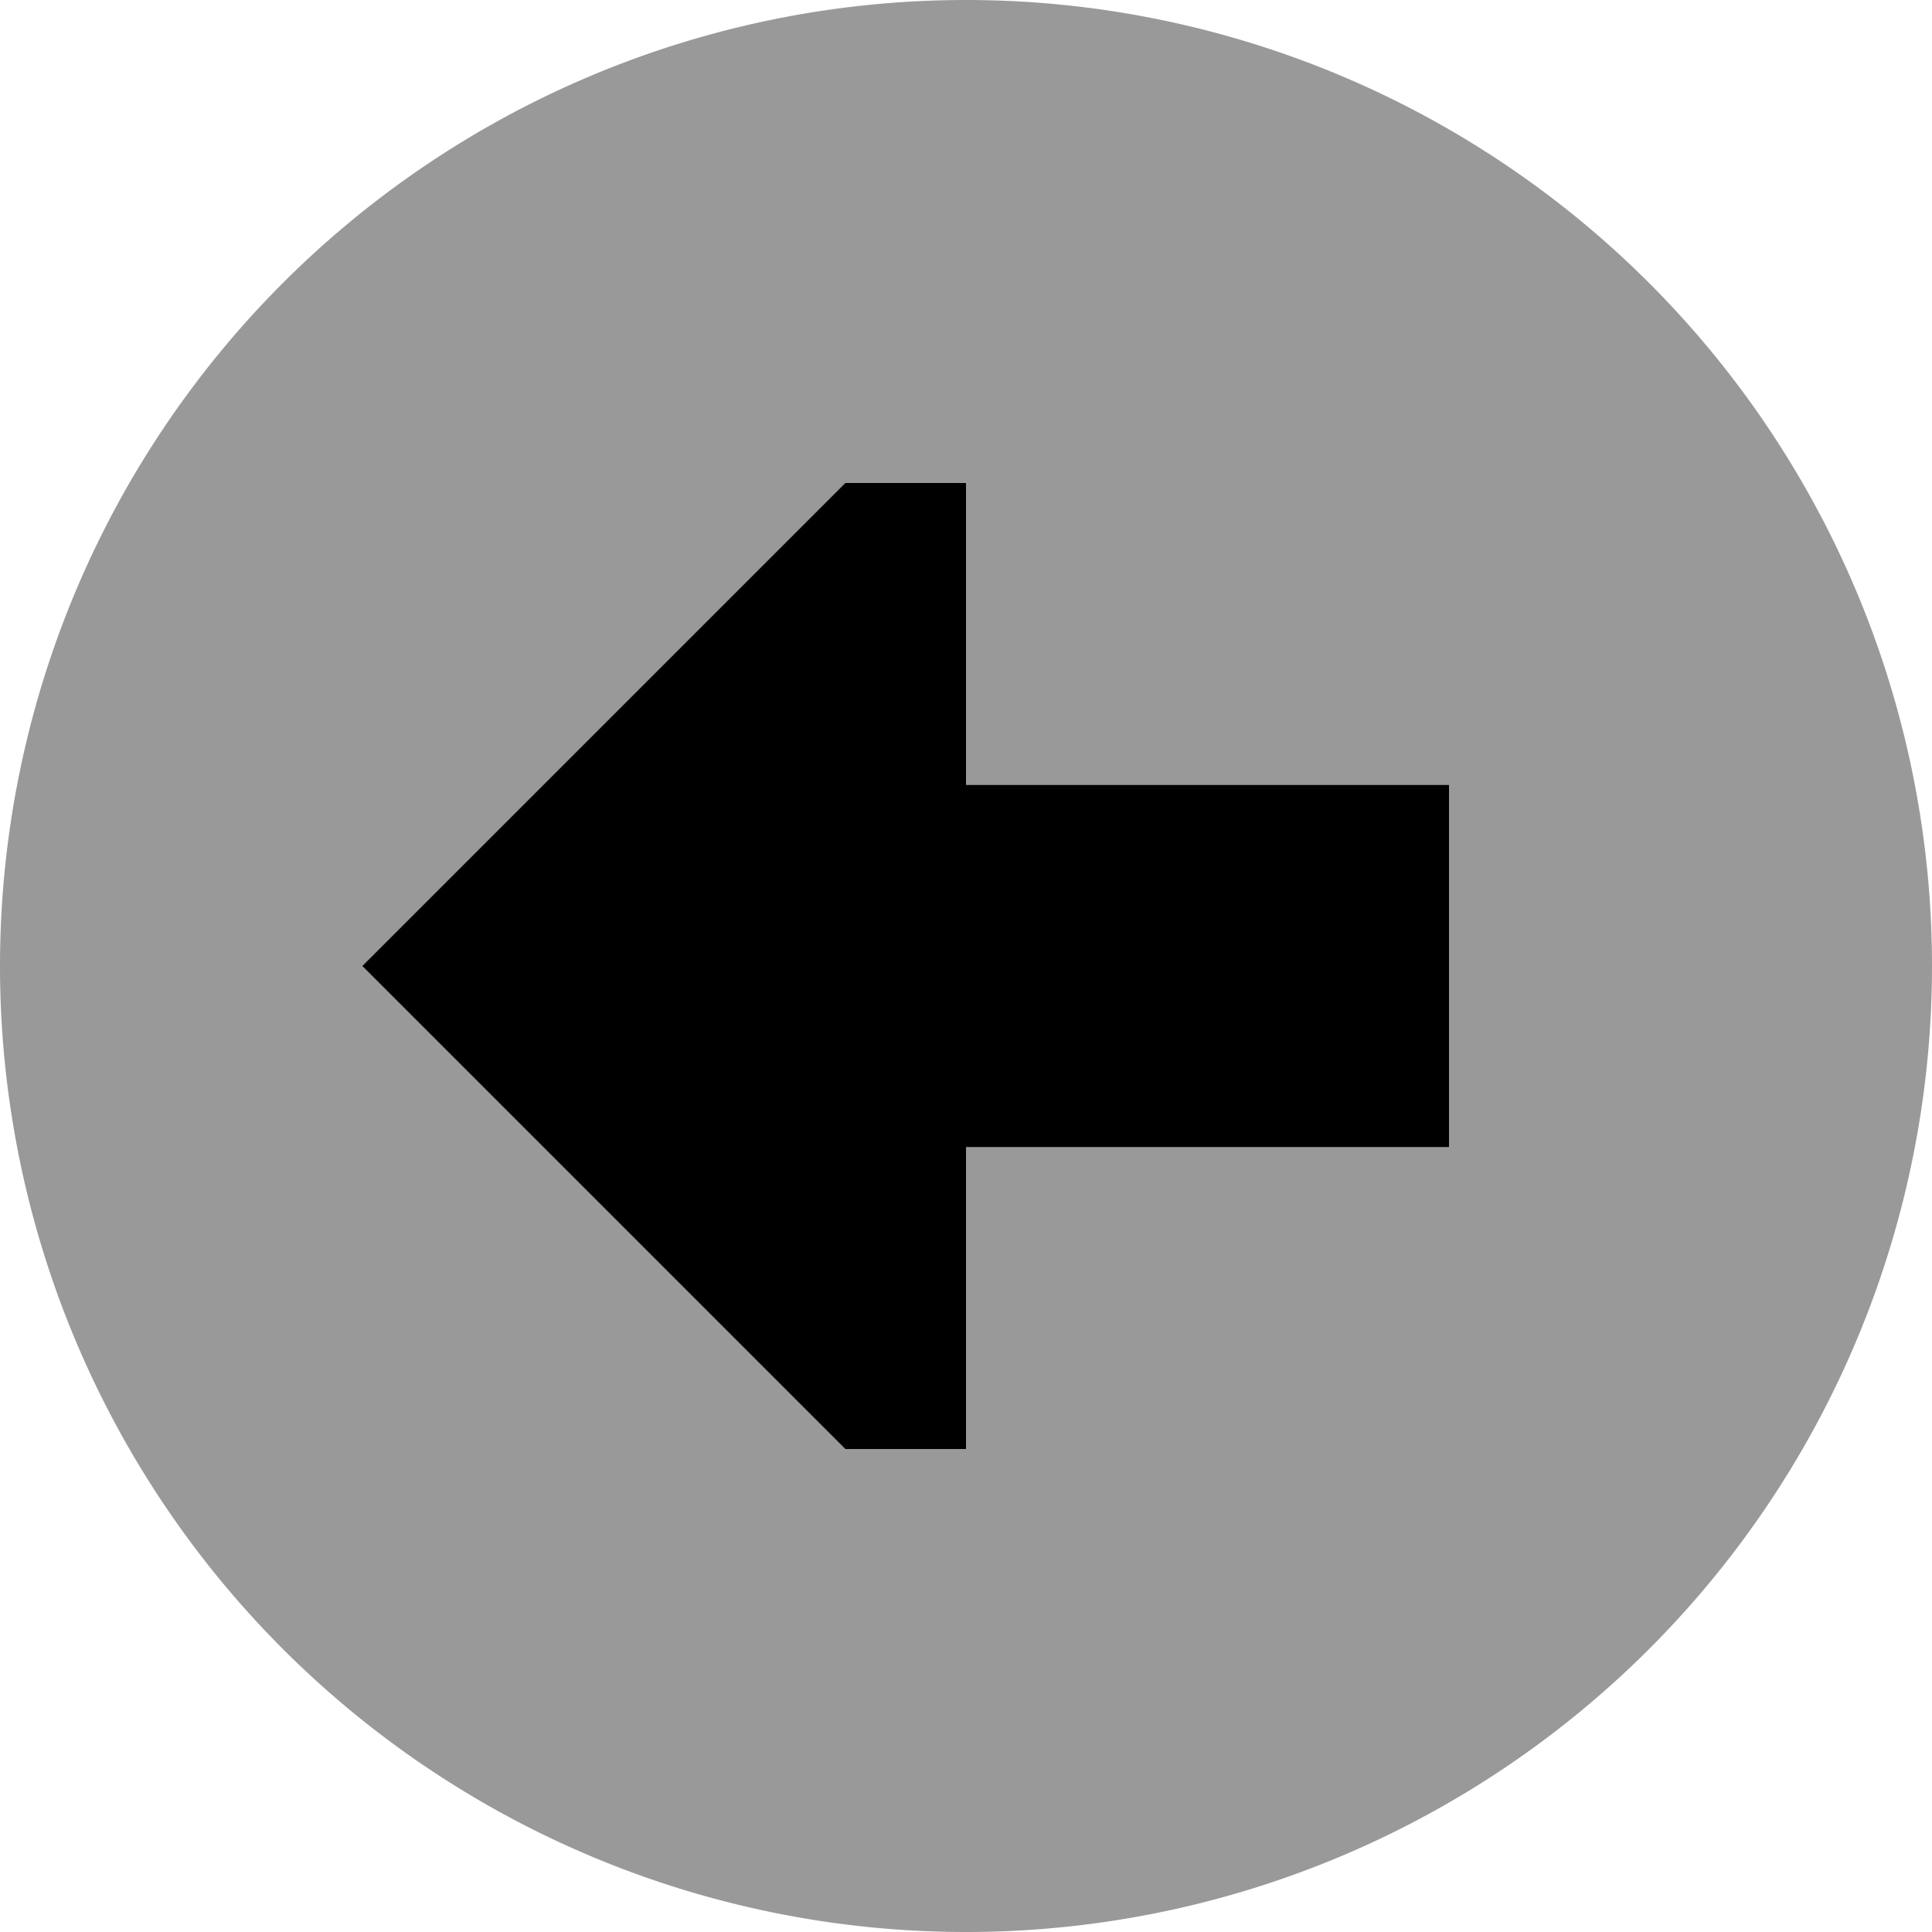 <svg xmlns="http://www.w3.org/2000/svg" viewBox="0 0 512 512"><!--! Font Awesome Pro 6.6.0 by @fontawesome - https://fontawesome.com License - https://fontawesome.com/license (Commercial License) Copyright 2024 Fonticons, Inc. --><path class="fa-secondary" style="fill:inherit;opacity:.4;" d="M0 256a256 256 0 1 0 512 0A256 256 0 1 0 0 256zm96 0L224 128l32 0 0 80 128 0 0 96-128 0 0 80-32 0L96 256z"/><path class="fa-primary" style="fill:inherit;opacity:1;" d="M256 208l0-80-32 0L96 256 224 384l32 0 0-80 128 0 0-96-128 0z"/></svg>